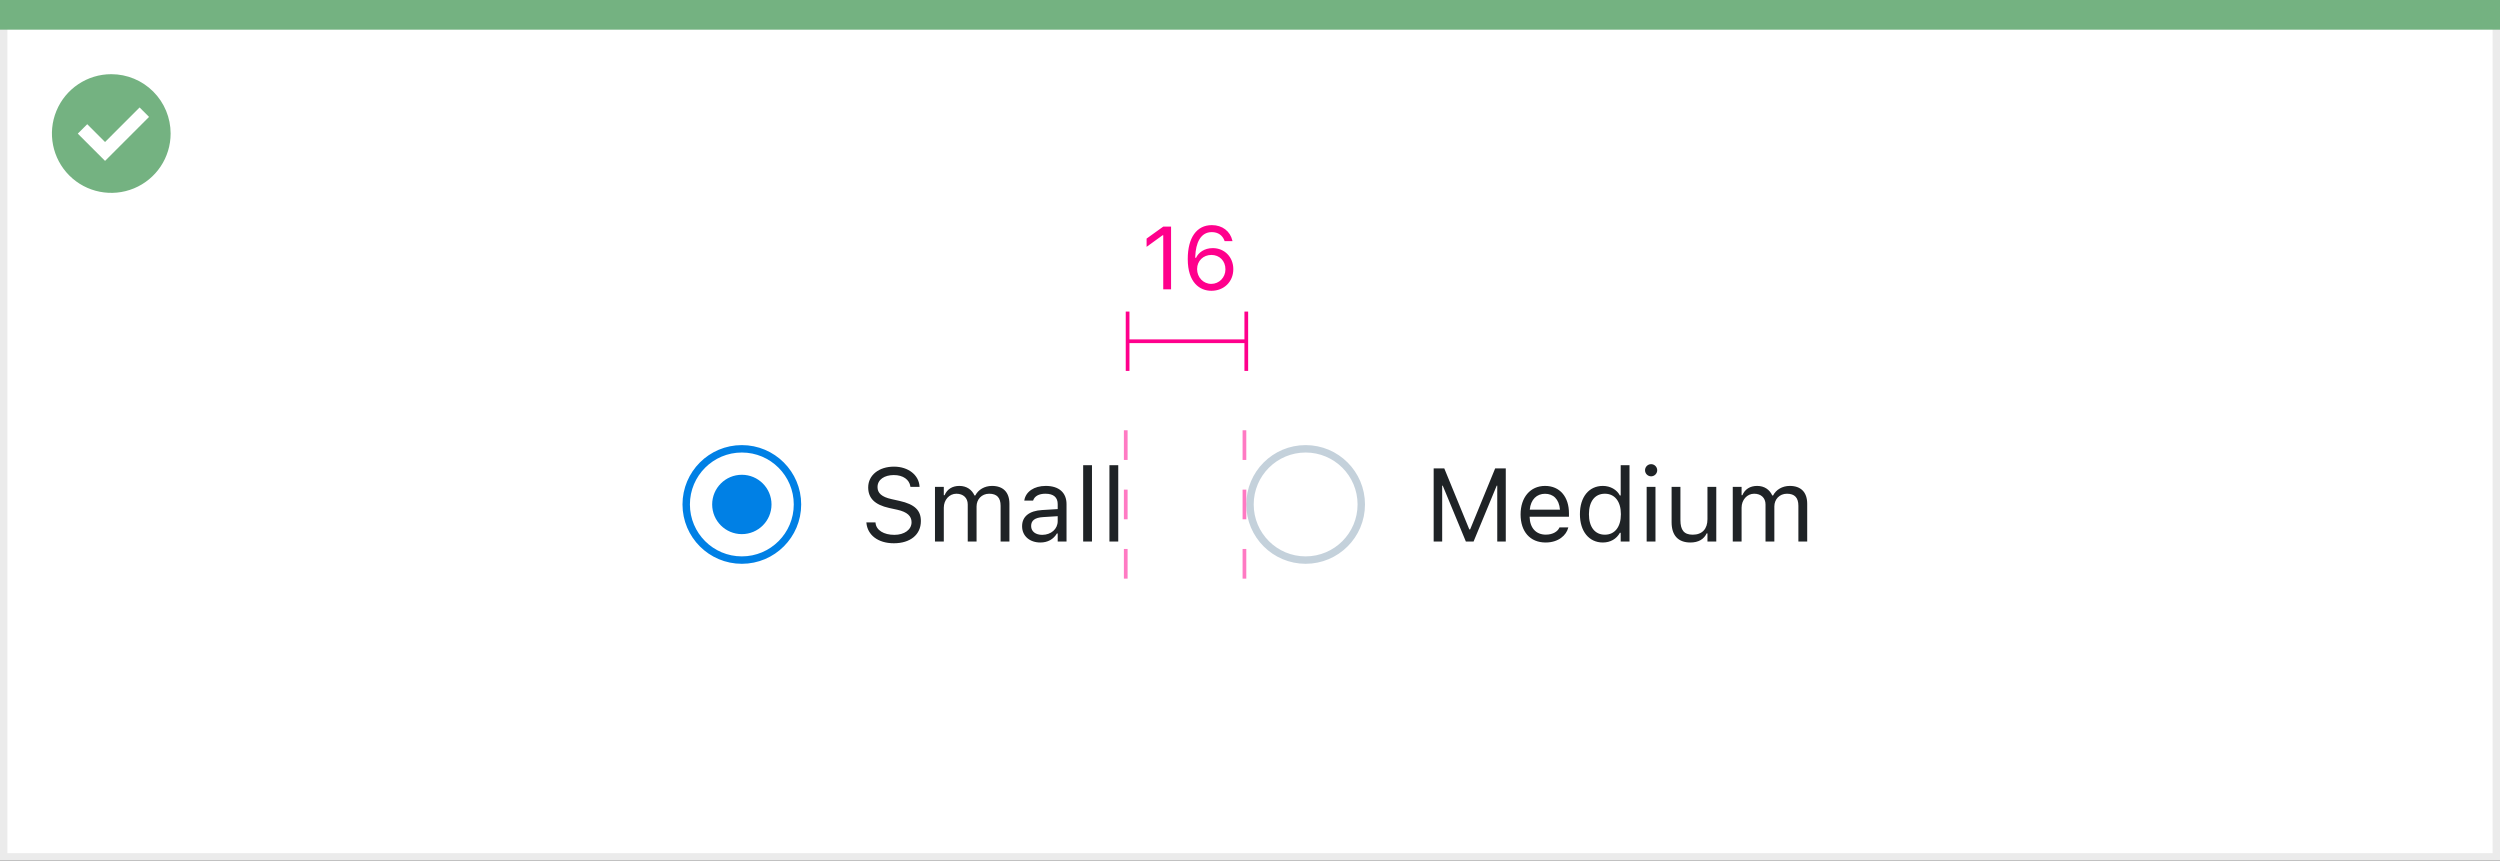 <svg width="337" height="116" viewBox="0 0 337 116" fill="none" xmlns="http://www.w3.org/2000/svg">
<rect x="0" y="0" width="337" height="116" fill="#333333" stroke="none"/>
<rect x="0.5" y="0.5" width="336" height="115" fill="white" stroke="#EBEBEB"/>
<path d="M0 0H337V4H0V0Z" fill="#74B281"/>
<path d="M15.003 10C11.767 9.999 8.849 11.947 7.61 14.936C6.371 17.926 7.055 21.367 9.342 23.656C11.63 25.944 15.071 26.629 18.061 25.391C21.051 24.153 23 21.236 23 18C23 15.879 22.158 13.844 20.658 12.344C19.159 10.844 17.125 10 15.003 10ZM14.161 21.689L10.486 18.015L11.758 16.741L14.161 19.144L18.819 14.485L20.091 15.759L14.161 21.689Z" fill="#74B281"/>
<circle cx="100" cy="68" r="7.5" fill="white" stroke="#0080E5"/>
<circle cx="100" cy="68" r="4" fill="#0080E5"/>
<path d="M120.491 73.232C122.692 73.232 124.135 72.084 124.135 70.238V70.231C124.135 68.81 123.321 67.982 121.264 67.524L120.17 67.278C118.83 66.984 118.29 66.451 118.29 65.665V65.658C118.29 64.626 119.24 64.045 120.471 64.038C121.756 64.031 122.576 64.674 122.713 65.542L122.727 65.631H123.957L123.95 65.535C123.848 64.065 122.474 62.903 120.505 62.903C118.468 62.903 117.039 64.059 117.032 65.692V65.699C117.032 67.128 117.887 68.037 119.862 68.475L120.956 68.714C122.31 69.015 122.877 69.575 122.877 70.395V70.402C122.877 71.407 121.899 72.098 120.56 72.098C119.138 72.098 118.112 71.476 118.023 70.491L118.017 70.416H116.786L116.793 70.491C116.937 72.098 118.331 73.232 120.491 73.232ZM126.035 73H127.225V68.434C127.225 67.394 127.956 66.554 128.92 66.554C129.85 66.554 130.451 67.121 130.451 67.996V73H131.641V68.263C131.641 67.326 132.317 66.554 133.343 66.554C134.382 66.554 134.881 67.094 134.881 68.181V73H136.07V67.907C136.07 66.362 135.229 65.501 133.726 65.501C132.707 65.501 131.866 66.014 131.47 66.793H131.36C131.019 66.027 130.321 65.501 129.323 65.501C128.359 65.501 127.662 65.959 127.334 66.752H127.225V65.631H126.035V73ZM140.24 73.13C141.231 73.13 142.004 72.699 142.469 71.913H142.578V73H143.768V67.955C143.768 66.424 142.763 65.501 140.965 65.501C139.393 65.501 138.271 66.28 138.08 67.436L138.073 67.477H139.263L139.27 67.456C139.461 66.882 140.042 66.554 140.924 66.554C142.024 66.554 142.578 67.046 142.578 67.955V68.625L140.466 68.755C138.75 68.857 137.779 69.616 137.779 70.929V70.942C137.779 72.282 138.839 73.13 140.24 73.13ZM138.996 70.915V70.901C138.996 70.17 139.488 69.773 140.609 69.705L142.578 69.582V70.252C142.578 71.305 141.696 72.098 140.486 72.098C139.632 72.098 138.996 71.66 138.996 70.915ZM146.01 73H147.199V62.705H146.01V73ZM149.551 73H150.74V62.705H149.551V73Z" fill="#1F2326"/>
<circle cx="176" cy="68" r="7.5" fill="white" stroke="#C4D1DB"/>
<path d="M193.258 73H194.406V65.467H194.481L197.599 73H198.638L201.755 65.467H201.83V73H202.979V63.136H201.55L198.173 71.366H198.063L194.687 63.136H193.258V73ZM208.352 73.13C210.088 73.13 211.141 72.145 211.394 71.147L211.407 71.093H210.218L210.19 71.154C209.992 71.599 209.377 72.07 208.379 72.07C207.066 72.07 206.226 71.182 206.191 69.657H211.496V69.192C211.496 66.991 210.279 65.501 208.276 65.501C206.273 65.501 204.975 67.06 204.975 69.336V69.343C204.975 71.653 206.246 73.13 208.352 73.13ZM208.27 66.561C209.356 66.561 210.163 67.251 210.286 68.707H206.212C206.342 67.306 207.176 66.561 208.27 66.561ZM216.062 73.13C217.088 73.13 217.908 72.644 218.359 71.824H218.469V73H219.658V62.705H218.469V66.793H218.359C217.956 66.007 217.074 65.501 216.062 65.501C214.189 65.501 212.973 66.998 212.973 69.309V69.322C212.973 71.619 214.196 73.13 216.062 73.13ZM216.336 72.077C214.989 72.077 214.189 71.038 214.189 69.322V69.309C214.189 67.593 214.989 66.554 216.336 66.554C217.676 66.554 218.496 67.606 218.496 69.309V69.322C218.496 71.024 217.676 72.077 216.336 72.077ZM222.57 64.209C223.021 64.209 223.391 63.84 223.391 63.389C223.391 62.938 223.021 62.568 222.57 62.568C222.119 62.568 221.75 62.938 221.75 63.389C221.75 63.84 222.119 64.209 222.57 64.209ZM221.969 73H223.158V65.631H221.969V73ZM227.868 73.13C228.948 73.13 229.693 72.686 230.056 71.899H230.165V73H231.354V65.631H230.165V69.992C230.165 71.284 229.475 72.077 228.176 72.077C227 72.077 226.521 71.441 226.521 70.115V65.631H225.332V70.402C225.332 72.145 226.193 73.13 227.868 73.13ZM233.576 73H234.766V68.434C234.766 67.394 235.497 66.554 236.461 66.554C237.391 66.554 237.992 67.121 237.992 67.996V73H239.182V68.263C239.182 67.326 239.858 66.554 240.884 66.554C241.923 66.554 242.422 67.094 242.422 68.181V73H243.611V67.907C243.611 66.362 242.771 65.501 241.267 65.501C240.248 65.501 239.407 66.014 239.011 66.793H238.901C238.56 66.027 237.862 65.501 236.864 65.501C235.9 65.501 235.203 65.959 234.875 66.752H234.766V65.631H233.576V73Z" fill="#1F2326"/>
<path d="M156.805 39H157.859V30.545H156.811L154.561 32.162V33.275L156.711 31.717H156.805V39ZM163.291 39.199C164.996 39.199 166.25 37.975 166.25 36.287V36.275C166.25 34.652 165.066 33.445 163.479 33.445C162.336 33.445 161.539 34.06 161.229 34.752H161.117C161.117 34.688 161.117 34.617 161.123 34.553C161.188 32.789 161.814 31.289 163.35 31.289C164.205 31.289 164.797 31.729 165.055 32.438L165.078 32.502H166.139L166.121 32.426C165.834 31.178 164.779 30.346 163.361 30.346C161.311 30.346 160.109 32.033 160.109 34.916V34.928C160.109 38.109 161.744 39.199 163.291 39.199ZM161.369 36.275V36.27C161.369 35.168 162.201 34.365 163.297 34.365C164.393 34.365 165.189 35.174 165.189 36.299V36.31C165.189 37.406 164.34 38.268 163.279 38.268C162.207 38.268 161.369 37.389 161.369 36.275Z" fill="#FF008C"/>
<path d="M152 50V46M168 50V46M152 46L152 42M152 46H168M168 46V42" stroke="#FF008C" stroke-width="0.5"/>
<line x1="167.75" y1="78" x2="167.75" y2="58" stroke="#FF7AC3" stroke-width="0.5" stroke-dasharray="4 4"/>
<line x1="151.75" y1="78" x2="151.75" y2="58" stroke="#FF7AC3" stroke-width="0.5" stroke-dasharray="4 4"/>
</svg>

